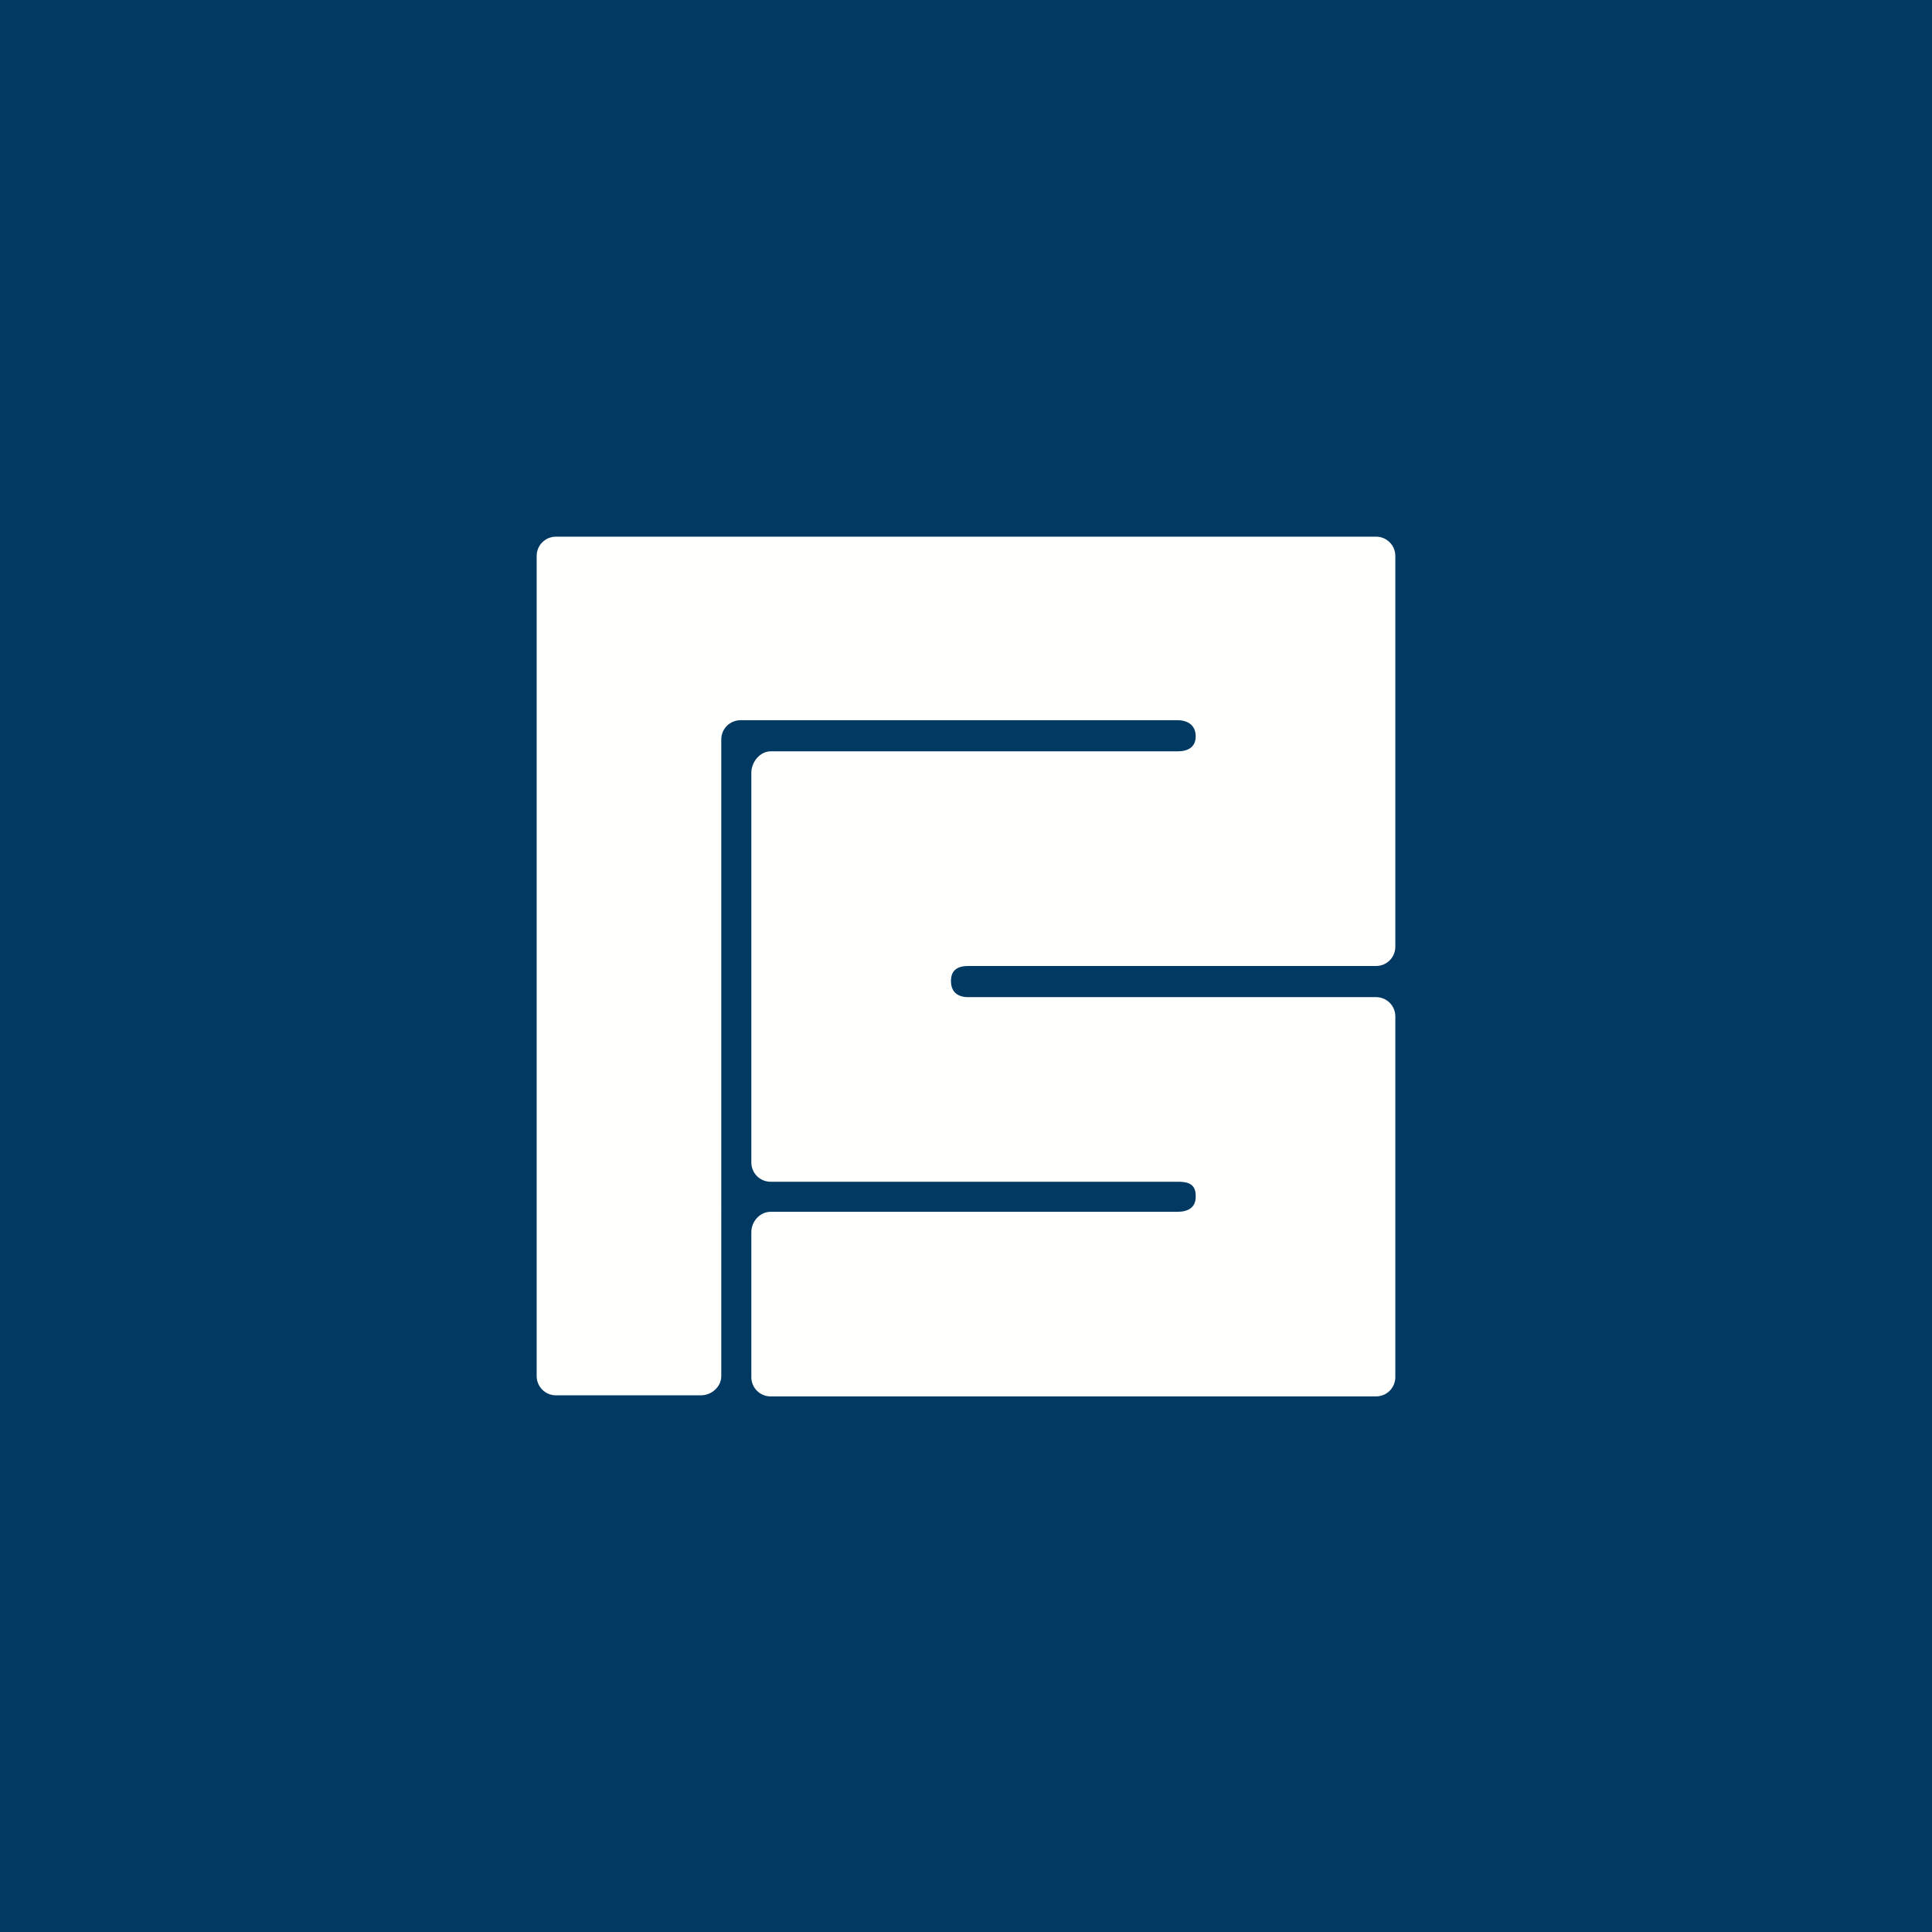 <!-- by TradingView --><svg width="18" height="18" viewBox="0 0 18 18" xmlns="http://www.w3.org/2000/svg"><path fill="#003962" d="M0 0h18v18H0z"/><path d="M5 5.18v7.64c0 .1.08.18.18.18h1.35c.1 0 .19-.08.19-.18V6.89c0-.1.08-.18.18-.18h4.07c.1 0 .17.05.17.15 0 .1-.07.14-.17.14H7.18C7.08 7 7 7.1 7 7.2v3.63c0 .1.08.18.18.18h3.8c.1 0 .16.03.16.13v.01c0 .1-.07.14-.17.14H7.18c-.1 0-.18.09-.18.19v1.35c0 .1.08.18.18.18h5.64c.1 0 .18-.08.18-.18V9.47c0-.1-.08-.18-.18-.18h-3.8c-.1 0-.16-.05-.16-.15 0-.1.06-.14.16-.14h3.8c.1 0 .18-.08.18-.18V5.18c0-.1-.08-.18-.18-.18H5.18c-.1 0-.18.08-.18.18Z" fill="#FFFFFE"/></svg>